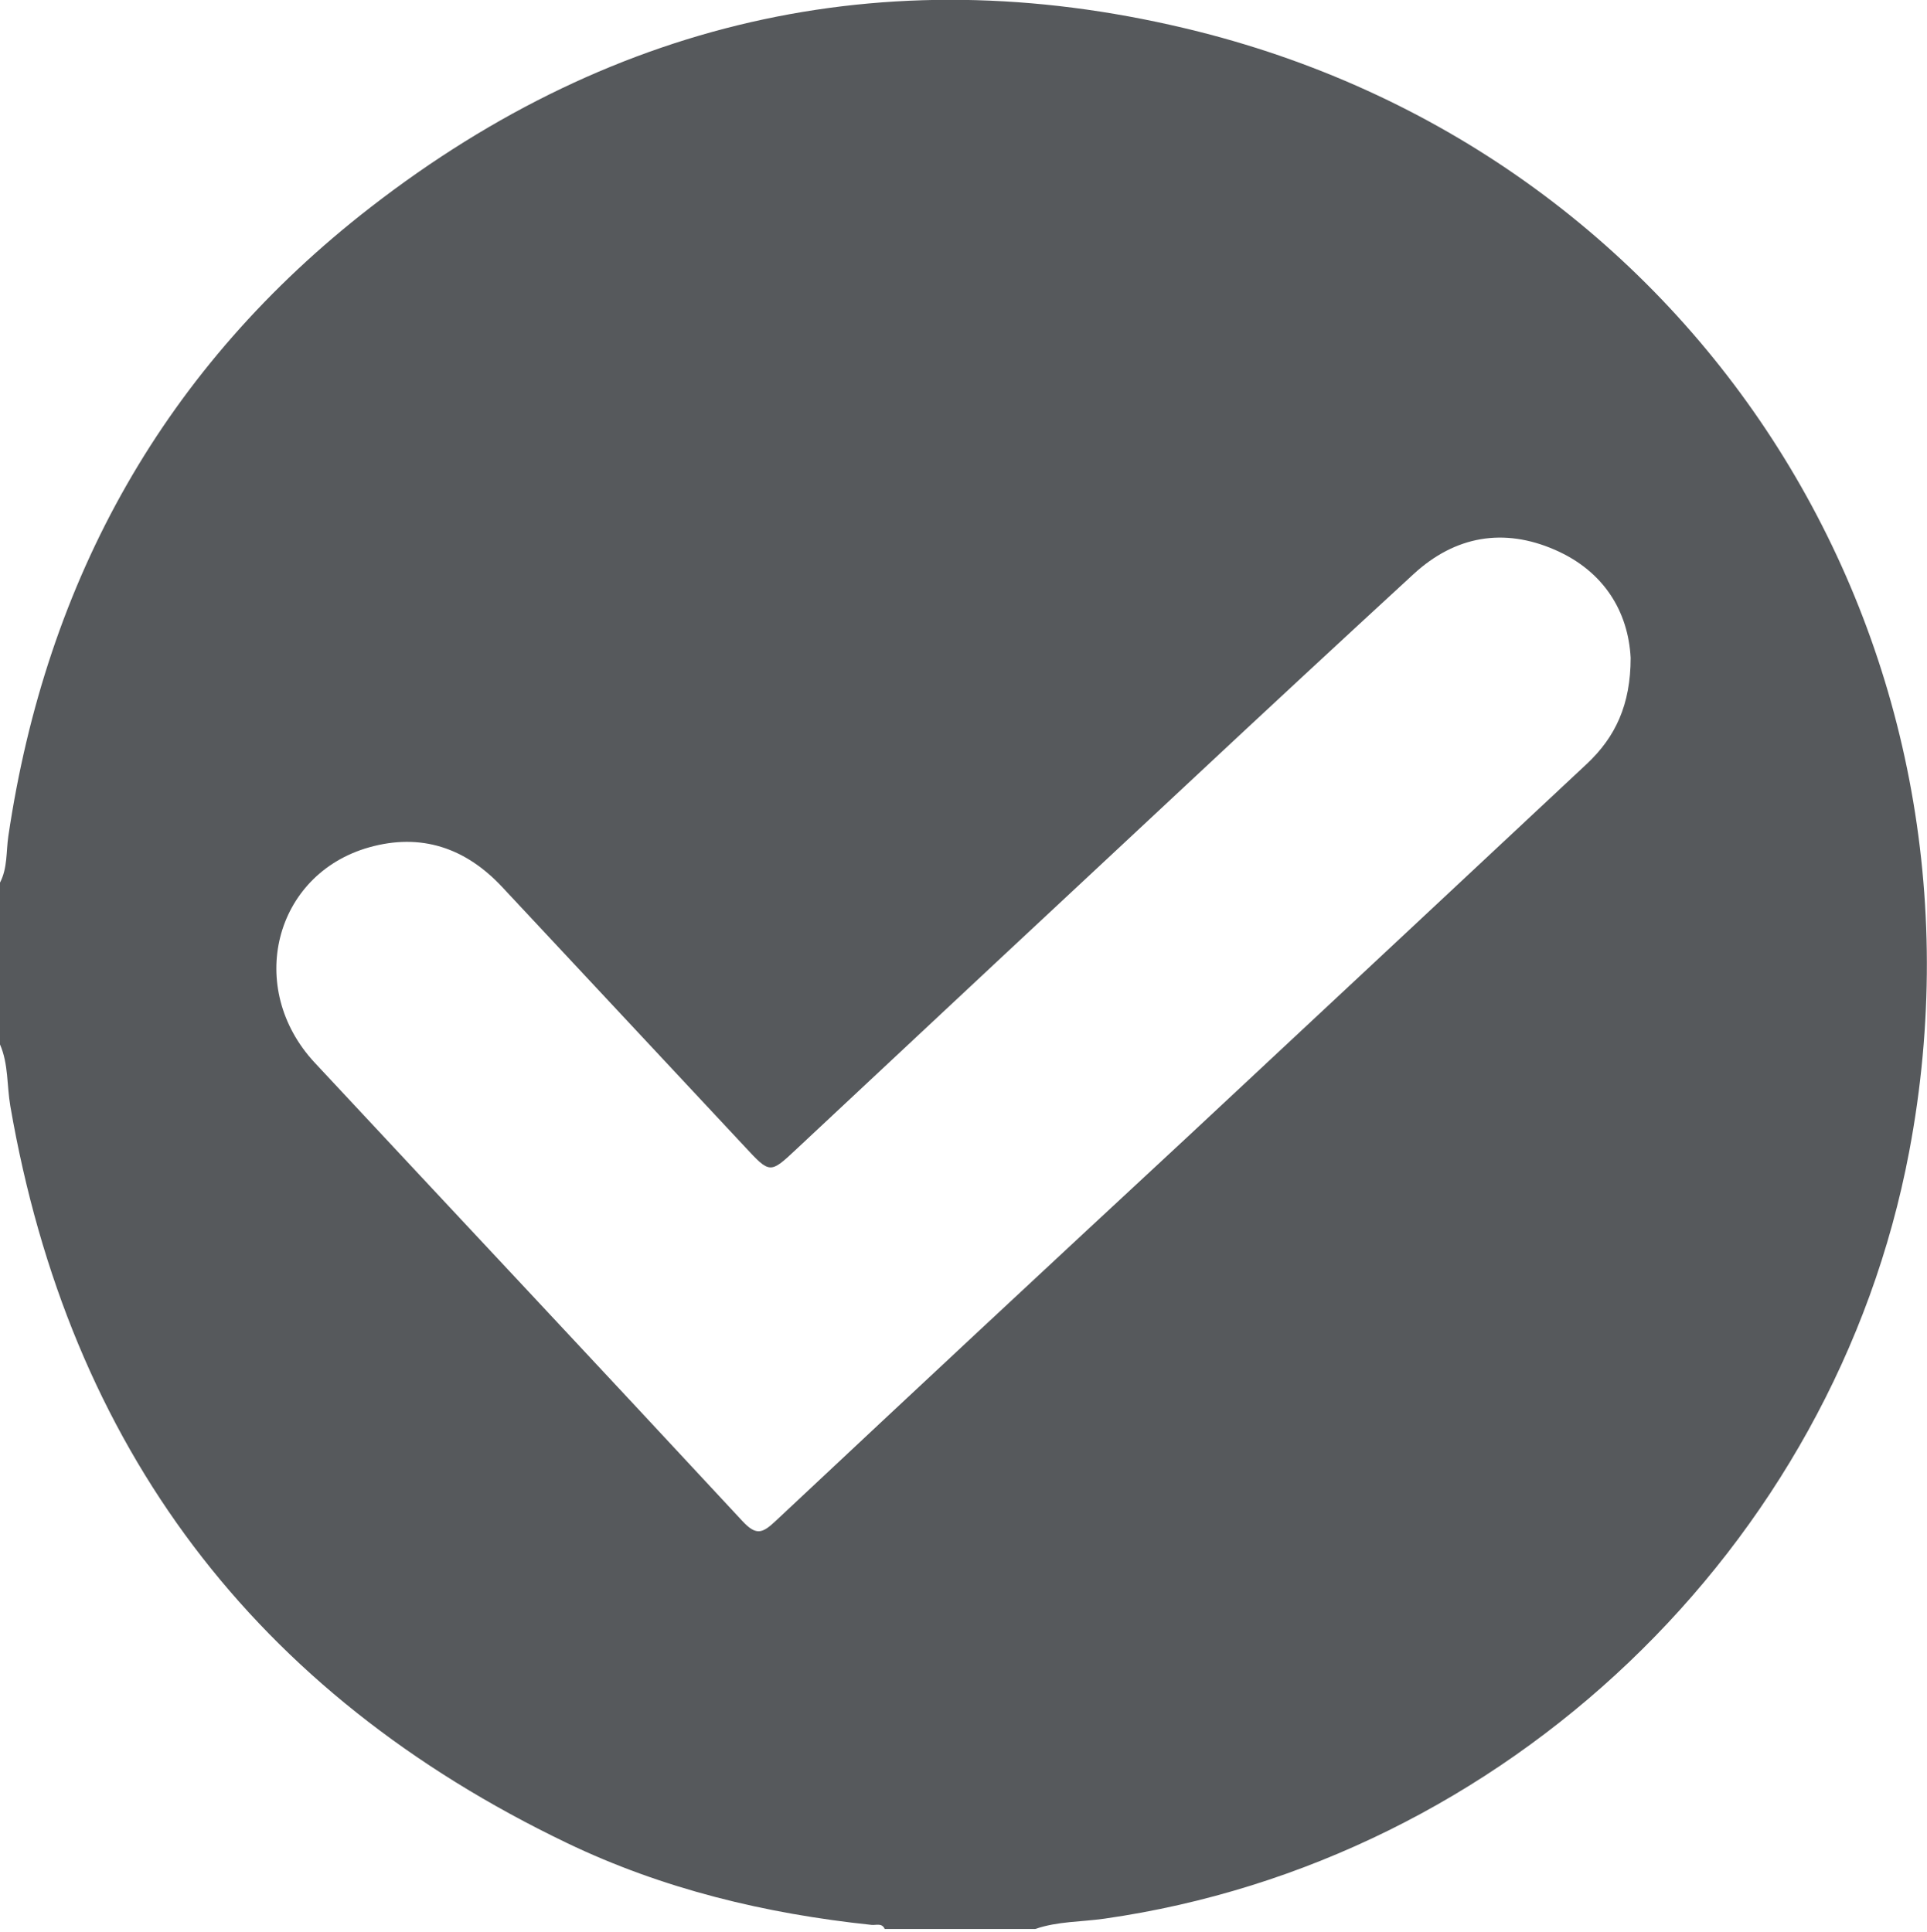 <svg width="383" height="384" viewBox="0 0 383 384" fill="none" xmlns="http://www.w3.org/2000/svg">
<g clip-path="url(#clip0_57_74)">
<path d="M0 207.63V175.46C1.52 172.54 1.2 169.3 1.66 166.2C9.22 115.09 32.79 72.88 73.66 41.2C122.66 3.2 178.19 -8.8 238.25 6.29C337.93 31.41 398.57 127.82 379.47 228.89C364.58 307.68 299.13 370.05 219.53 381.42C214.94 382.08 210.23 381.93 205.77 383.47H175.84C175.28 382.21 174.12 382.76 173.22 382.66C152.16 380.44 131.77 375.55 112.64 366.36C50.64 336.573 13.777 287.747 2.05 219.88C1.35 215.8 1.7 211.54 0 207.63ZM324.1 130.78C323.63 121.66 318.85 113.57 309.04 109.3C298.87 104.87 289.23 106.52 280.97 114.11C266.303 127.61 251.68 141.177 237.1 154.81C210.84 179.297 184.597 203.817 158.37 228.37C153.04 233.37 153.06 233.37 148.05 227.98C131.97 210.753 115.883 193.53 99.79 176.31C92.53 168.54 83.68 165.54 73.36 168.45C54.45 173.79 48.76 196.45 62.56 211.27C90.87 241.64 119.29 271.91 147.56 302.38C150.26 305.29 151.51 304.85 154.09 302.43C181.457 276.763 208.9 251.167 236.42 225.64C262.773 201.047 289.107 176.443 315.42 151.83C321.04 146.54 324.1 140.13 324.1 130.78Z" fill="#56595C"/>
</g>
<defs>
<clipPath id="clip0_57_74">
<rect width="382.98" height="383.47" fill="white"/>
</clipPath>
</defs>
</svg>
